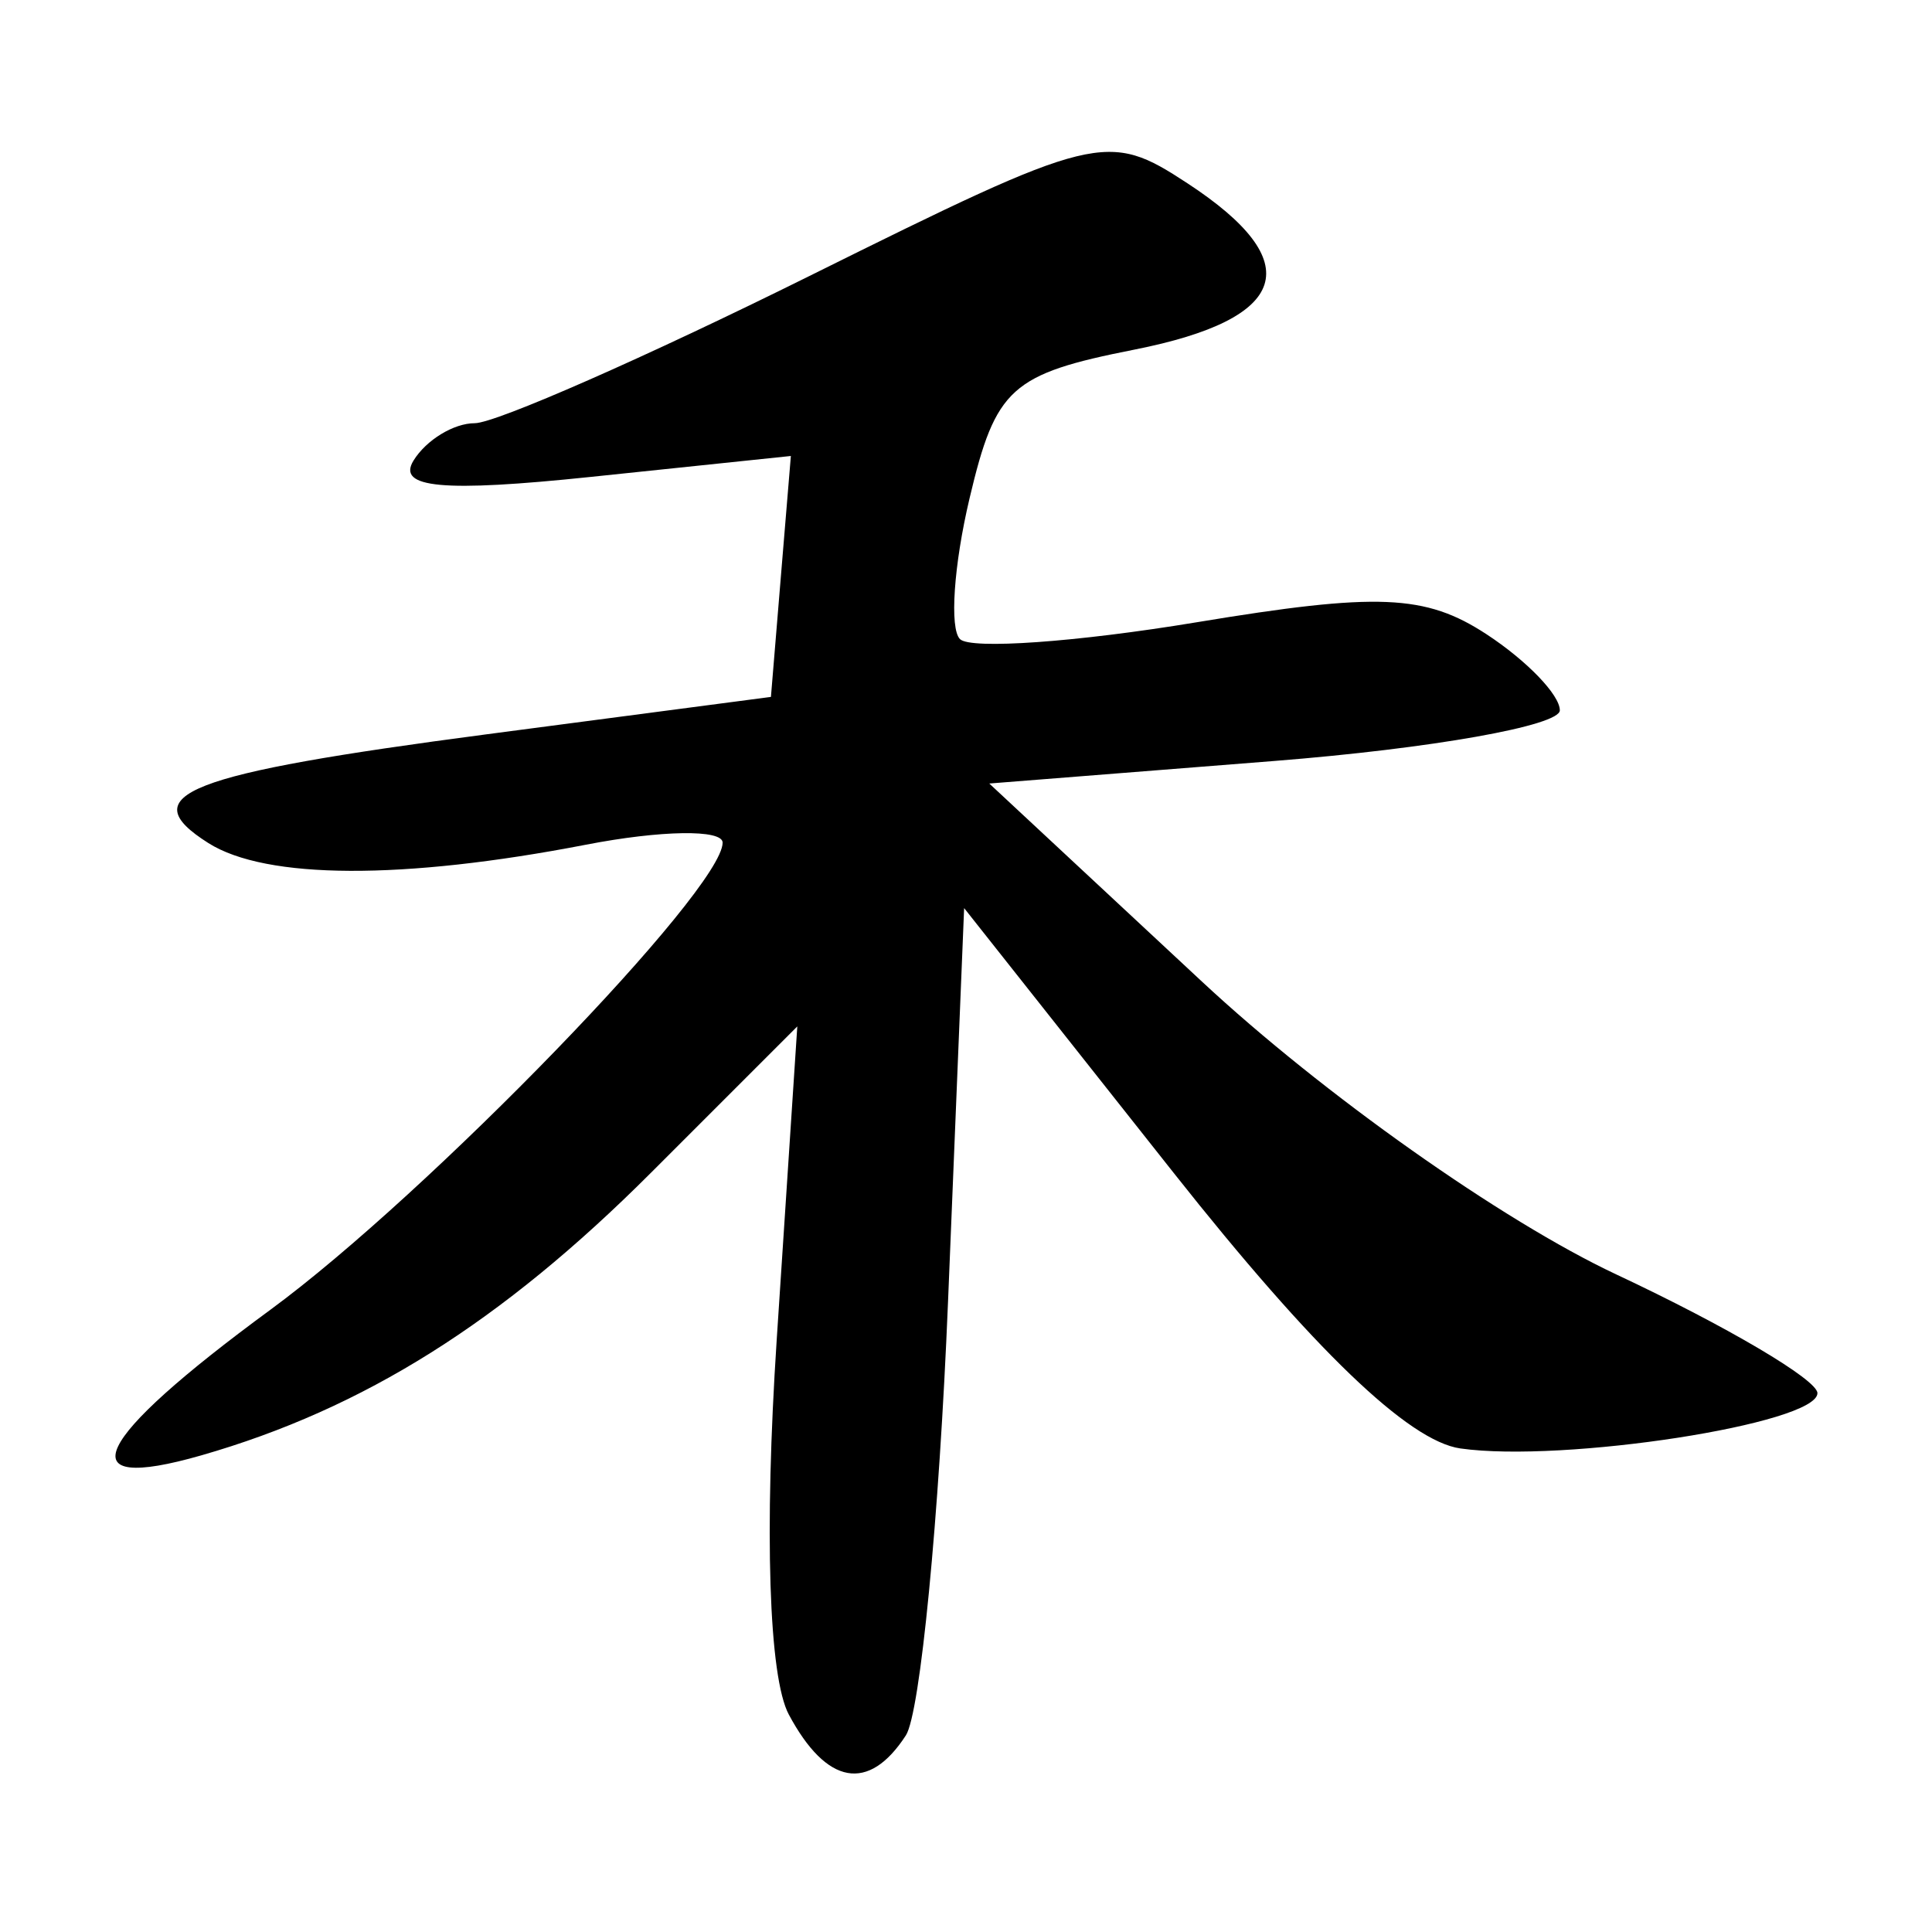 <?xml version="1.0" encoding="UTF-8" standalone="no"?>
<!-- Created with Inkscape (http://www.inkscape.org/) -->
<svg
   xmlns:dc="http://purl.org/dc/elements/1.1/"
   xmlns:cc="http://creativecommons.org/ns#"
   xmlns:rdf="http://www.w3.org/1999/02/22-rdf-syntax-ns#"
   xmlns:svg="http://www.w3.org/2000/svg"
   xmlns="http://www.w3.org/2000/svg"
   xmlns:sodipodi="http://sodipodi.sourceforge.net/DTD/sodipodi-0.dtd"
   xmlns:inkscape="http://www.inkscape.org/namespaces/inkscape"
   id="svg2490"
   sodipodi:version="0.32"
   inkscape:version="0.46"
   width="60"
   height="60"
   version="1.0"
   sodipodi:docname="Character_He_Trad.svg"
   inkscape:output_extension="org.inkscape.output.svg.inkscape">
  <defs
     id="defs2493">
    <inkscape:perspective
       sodipodi:type="inkscape:persp3d"
       inkscape:vp_x="0 : 526.18109 : 1"
       inkscape:vp_y="0 : 1000 : 0"
       inkscape:vp_z="744.09448 : 526.18109 : 1"
       inkscape:persp3d-origin="372.04724 : 350.78739 : 1"
       id="perspective2497" />
  </defs>
  <sodipodi:namedview
     inkscape:window-height="744"
     inkscape:window-width="1280"
     inkscape:pageshadow="2"
     inkscape:pageopacity="0.0"
     guidetolerance="10.0"
     gridtolerance="10.0"
     objecttolerance="10.0"
     borderopacity="1.0"
     bordercolor="#666666"
     pagecolor="#ffffff"
     id="base"
     showgrid="false"
     inkscape:zoom="7.7"
     inkscape:cx="50.173024"
     inkscape:cy="30"
     inkscape:window-x="-4"
     inkscape:window-y="-4"
     inkscape:current-layer="svg2490" />
  <path
     style="fill:#000000"
     d="M 24.497,53.246 C 23.876,52.085 23.73,47.57 24.121,41.613 L 24.761,31.876 L 20.209,36.428 C 15.577,41.06 11.293,43.751 6.25,45.198 C 2.06,46.399 2.84,44.755 8.394,40.678 C 13.294,37.081 22.442,27.633 22.442,26.169 C 22.442,25.752 20.529,25.781 18.192,26.234 C 12.511,27.333 8.26,27.314 6.471,26.182 C 4.099,24.682 5.755,24.035 15.114,22.804 L 23.942,21.643 L 24.251,17.902 L 24.561,14.161 L 18.344,14.811 C 13.751,15.291 12.314,15.158 12.843,14.302 C 13.237,13.664 14.092,13.143 14.743,13.143 C 15.394,13.143 20.064,11.089 25.122,8.579 C 34.074,4.136 34.385,4.06 36.88,5.694 C 40.622,8.146 40.059,9.903 35.223,10.859 C 31.398,11.616 30.921,12.046 30.111,15.473 C 29.619,17.551 29.485,19.52 29.813,19.848 C 30.141,20.176 33.443,19.941 37.152,19.327 C 42.788,18.393 44.267,18.454 46.168,19.699 C 47.418,20.519 48.442,21.581 48.442,22.06 C 48.442,22.539 44.455,23.246 39.582,23.632 L 30.723,24.333 L 37.332,30.488 C 41.076,33.974 46.652,37.915 50.192,39.577 C 53.629,41.19 56.442,42.85 56.442,43.265 C 56.442,44.216 48.558,45.437 45.354,44.983 C 43.748,44.755 40.798,41.921 36.447,36.422 L 29.942,28.202 L 29.442,40.422 C 29.167,47.144 28.578,53.205 28.133,53.893 C 26.98,55.673 25.671,55.44 24.497,53.246 z"
     id="path2503" />
</svg>
